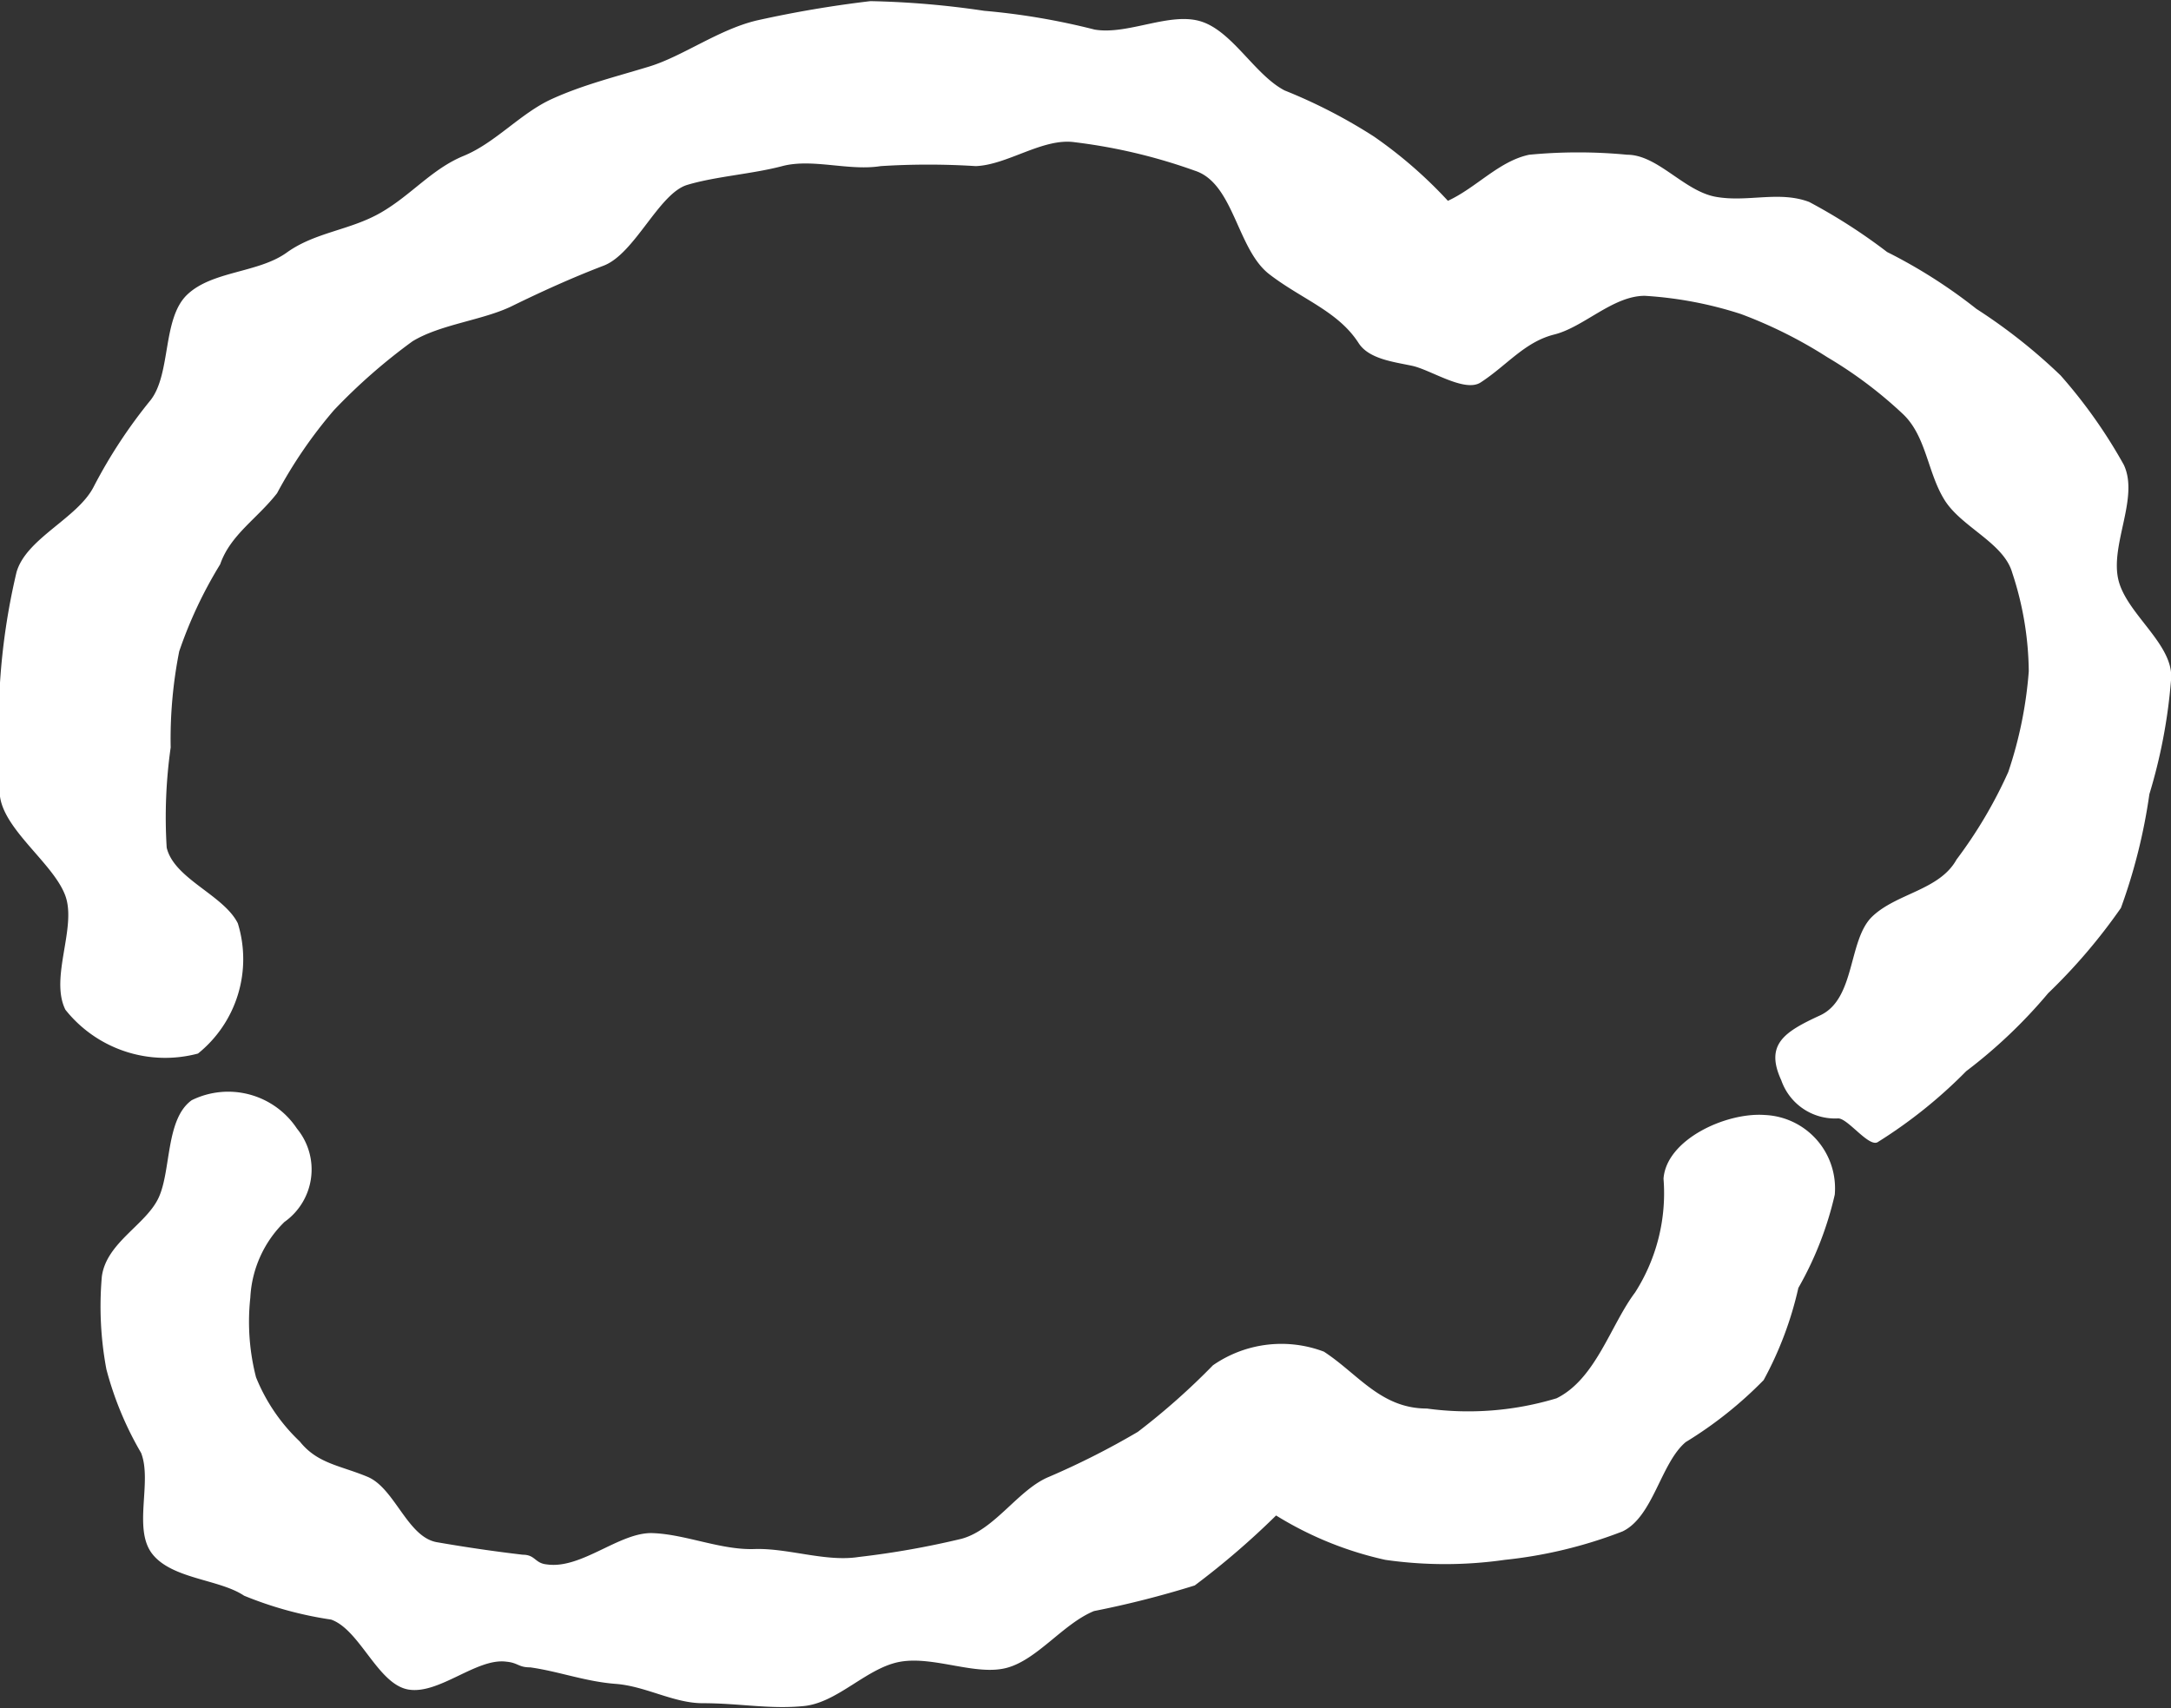 <svg xmlns="http://www.w3.org/2000/svg" viewBox="0 0 38.16 30.03"><rect x="0" y="0" width="38.16" height="30.03" fill="#333333" stroke="none"/><defs><style>.cls-1{fill:#fff;}</style></defs><g id="レイヤー_2" data-name="レイヤー 2"><g id="レイヤー_1-2" data-name="レイヤー 1"><path class="cls-1" d="M32.31,19.66a1,1,0,0,1-1-.67c-.29-.63.05-.85.68-1.14s.49-1.33.92-1.74,1.18-.46,1.48-1a8,8,0,0,0,.91-1.54,7.23,7.23,0,0,0,.36-1.77,5.65,5.65,0,0,0-.29-1.73c-.15-.53-.89-.8-1.19-1.28s-.32-1.12-.73-1.51a7.54,7.54,0,0,0-1.33-1,8,8,0,0,0-1.52-.76,6.8,6.8,0,0,0-1.69-.32c-.56,0-1.07.55-1.59.68s-.83.54-1.29.84c-.28.19-.88-.22-1.21-.29s-.76-.12-.94-.4c-.36-.56-1-.77-1.57-1.21S21.69,3.22,21,3a9.7,9.7,0,0,0-2.11-.5c-.56-.08-1.18.4-1.74.42a13.25,13.25,0,0,0-1.67,0c-.56.09-1.2-.14-1.73,0s-1.17.18-1.67.33-.92,1.21-1.47,1.42S9.51,5.13,9,5.38,7.74,5.7,7.25,6A10.11,10.11,0,0,0,5.87,7.21a8.1,8.1,0,0,0-1,1.46c-.35.45-.82.73-1,1.25a7.61,7.61,0,0,0-.72,1.53,7.93,7.93,0,0,0-.15,1.69,8.7,8.7,0,0,0-.07,1.76c.13.55,1,.83,1.25,1.33a2.13,2.13,0,0,1-.7,2.29,2.24,2.24,0,0,1-2.33-.77c-.28-.56.2-1.44,0-2S.08,14.6,0,14a10.68,10.68,0,0,1,0-2,11.65,11.65,0,0,1,.29-1.94c.17-.6,1.08-.95,1.36-1.51a8.86,8.86,0,0,1,1-1.52c.36-.47.2-1.43.64-1.85s1.25-.38,1.75-.74,1.11-.39,1.65-.7.9-.77,1.46-1,1-.75,1.55-1,1.12-.39,1.71-.57S12.63.52,13.3.36a19.91,19.91,0,0,1,2-.34,15.58,15.58,0,0,1,2,.17,12.11,12.11,0,0,1,1.94.33c.59.1,1.33-.32,1.88-.14s.94.94,1.46,1.21a9.3,9.3,0,0,1,1.57.81,7.87,7.87,0,0,1,1.3,1.13c.5-.23.9-.7,1.43-.81a9,9,0,0,1,1.72,0c.54,0,1,.64,1.56.74s1.11-.11,1.64.09a9.88,9.88,0,0,1,1.37.88,9.1,9.1,0,0,1,1.57,1A9.73,9.73,0,0,1,36.22,6.6a8.93,8.93,0,0,1,1.11,1.57c.27.57-.23,1.38-.1,2s1,1.16.93,1.79a9.43,9.43,0,0,1-.38,2,9.89,9.89,0,0,1-.5,2A10,10,0,0,1,36,17.46a8.87,8.87,0,0,1-1.44,1.37A8.49,8.49,0,0,1,33,20.08C32.84,20.16,32.48,19.66,32.31,19.66Z"/><path class="cls-1" d="M12.35,29.94c-.51,0-1-.3-1.53-.34s-1-.22-1.5-.29c-.21,0-.21-.08-.42-.1-.52-.07-1.18.58-1.72.49s-.85-1.05-1.36-1.23a6.53,6.53,0,0,1-1.53-.42c-.43-.29-1.26-.29-1.61-.73s0-1.27-.2-1.78a5.86,5.86,0,0,1-.61-1.47,6,6,0,0,1-.08-1.63c.08-.6.78-.91,1-1.39s.12-1.38.58-1.71a1.45,1.45,0,0,1,1.85.5A1.13,1.13,0,0,1,5,21.48a2,2,0,0,0-.6,1.33,3.92,3.92,0,0,0,.1,1.4,3.2,3.2,0,0,0,.77,1.13c.31.39.71.42,1.19.62s.7,1.06,1.22,1.15,1,.16,1.51.22c.22,0,.21.15.42.17.61.09,1.28-.57,1.86-.55s1.2.3,1.79.28,1.25.23,1.83.14a15.2,15.2,0,0,0,1.81-.32c.59-.16,1-.87,1.54-1.09A13.84,13.84,0,0,0,20,25.17,12.15,12.15,0,0,0,21.32,24a2.11,2.11,0,0,1,1.95-.24c.6.39,1,1,1.81,1a5.36,5.36,0,0,0,2.28-.18c.69-.34.95-1.29,1.38-1.86a3.24,3.24,0,0,0,.5-2c.05-.69,1.1-1.17,1.78-1.12A1.29,1.29,0,0,1,32.25,21a6,6,0,0,1-.64,1.64A6.24,6.24,0,0,1,31,24.26a7.06,7.06,0,0,1-1.37,1.09c-.44.37-.57,1.31-1.11,1.57a8,8,0,0,1-2.07.5,7.4,7.4,0,0,1-2.1,0,6.16,6.16,0,0,1-1.92-.78A14.11,14.11,0,0,1,21,27.87a17,17,0,0,1-1.77.45c-.54.22-1,.86-1.54,1s-1.27-.21-1.86-.11-1.1.72-1.7.78S13,29.94,12.35,29.94Z"/></g></g></svg>